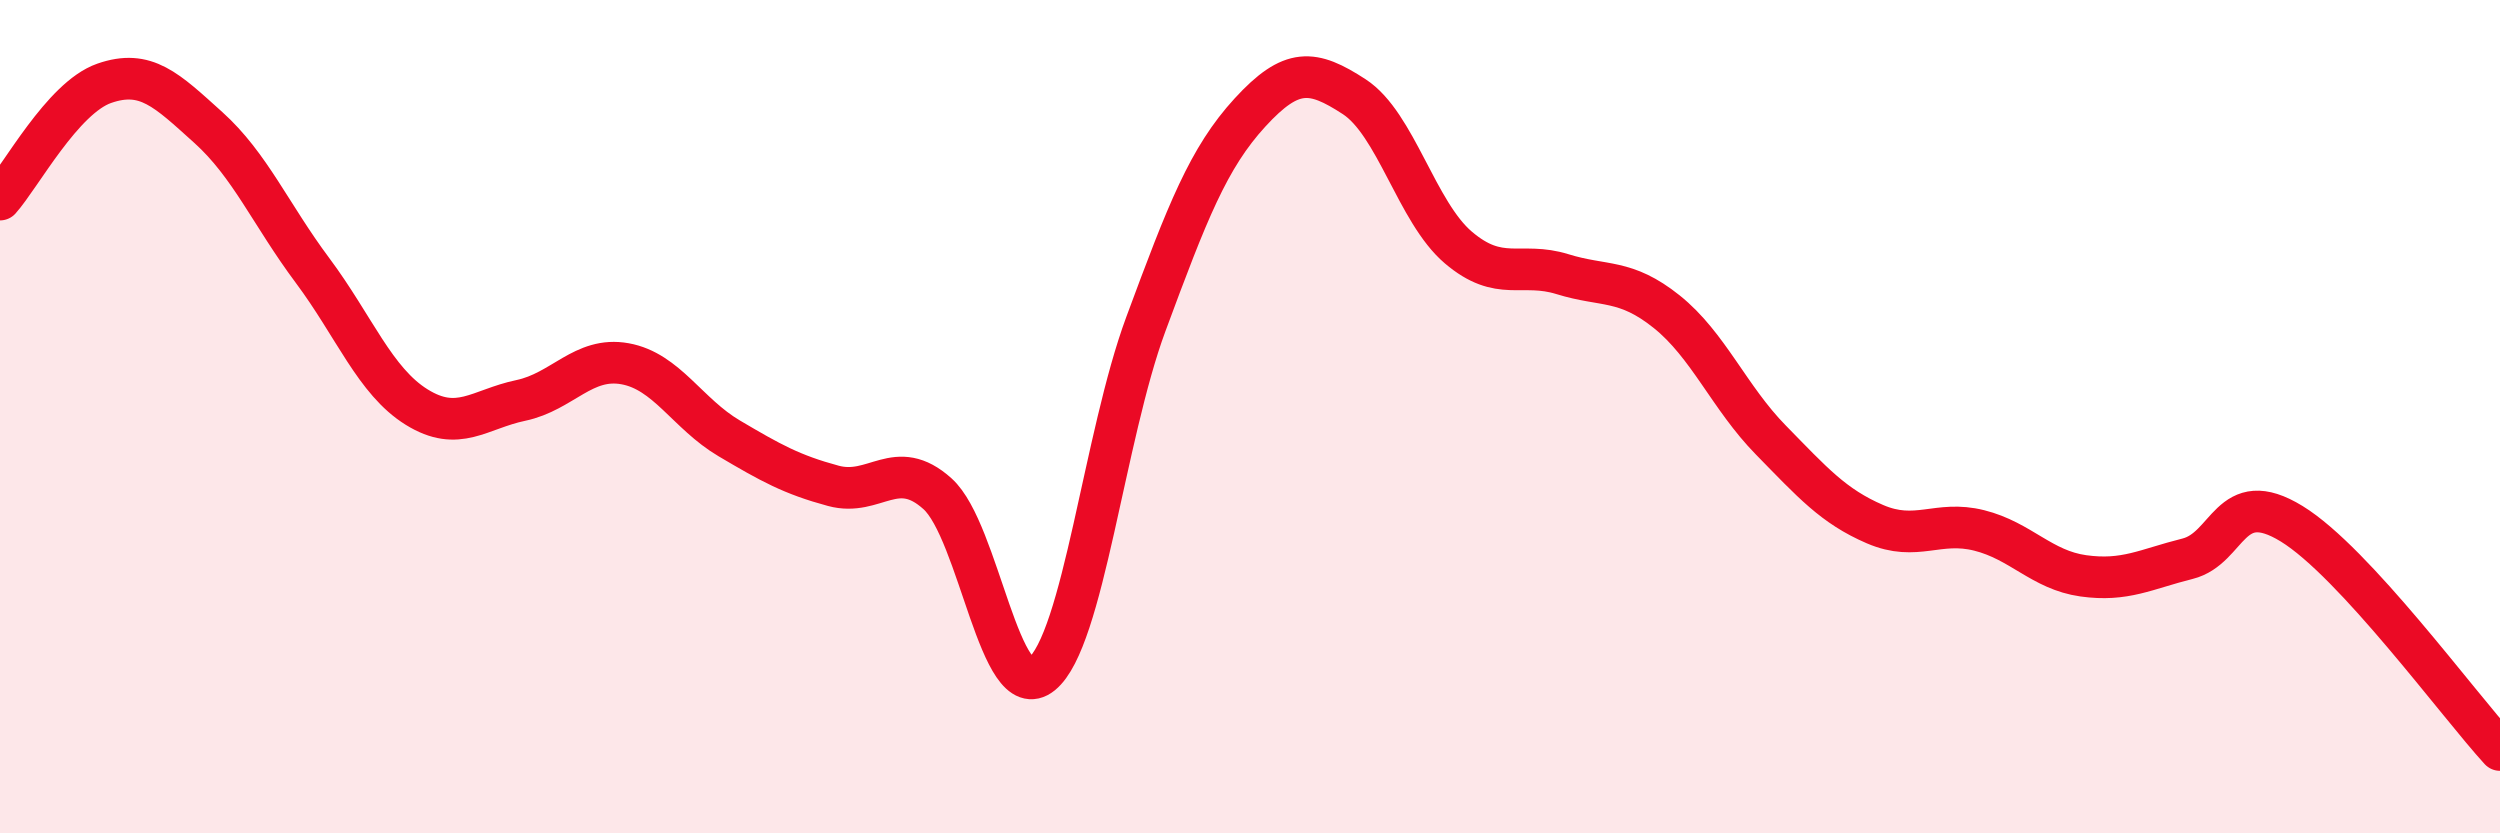 
    <svg width="60" height="20" viewBox="0 0 60 20" xmlns="http://www.w3.org/2000/svg">
      <path
        d="M 0,4.79 C 0.5,4.23 1.5,2.35 2.5,2 C 3.5,1.65 4,2.16 5,3.06 C 6,3.96 6.5,5.15 7.5,6.49 C 8.5,7.83 9,9.15 10,9.77 C 11,10.39 11.5,9.82 12.5,9.61 C 13.5,9.4 14,8.55 15,8.73 C 16,8.91 16.5,9.93 17.5,10.52 C 18.5,11.11 19,11.39 20,11.66 C 21,11.93 21.5,10.95 22.5,11.85 C 23.5,12.75 24,16.99 25,16.18 C 26,15.37 26.5,10.48 27.5,7.78 C 28.5,5.08 29,3.79 30,2.7 C 31,1.61 31.5,1.67 32.5,2.32 C 33.5,2.97 34,5.09 35,5.94 C 36,6.79 36.5,6.27 37.5,6.58 C 38.5,6.89 39,6.68 40,7.48 C 41,8.28 41.5,9.54 42.5,10.56 C 43.5,11.58 44,12.15 45,12.58 C 46,13.01 46.5,12.48 47.5,12.73 C 48.5,12.98 49,13.68 50,13.82 C 51,13.96 51.5,13.66 52.5,13.41 C 53.5,13.16 53.5,11.65 55,12.57 C 56.5,13.49 59,16.91 60,18L60 20L0 20Z"
        fill="#EB0A25"
        opacity="0.1"
        stroke-linecap="round"
        stroke-linejoin="round"
      />
      <path
        d="M 0,4.79 C 0.5,4.23 1.5,2.35 2.5,2 C 3.5,1.65 4,2.16 5,3.06 C 6,3.96 6.5,5.15 7.5,6.49 C 8.5,7.83 9,9.15 10,9.77 C 11,10.39 11.5,9.82 12.5,9.61 C 13.5,9.4 14,8.55 15,8.73 C 16,8.91 16.5,9.93 17.5,10.52 C 18.5,11.11 19,11.39 20,11.66 C 21,11.93 21.5,10.95 22.5,11.85 C 23.5,12.75 24,16.99 25,16.18 C 26,15.37 26.5,10.48 27.5,7.78 C 28.5,5.08 29,3.79 30,2.7 C 31,1.61 31.5,1.67 32.5,2.32 C 33.5,2.97 34,5.09 35,5.94 C 36,6.79 36.5,6.27 37.5,6.58 C 38.5,6.89 39,6.68 40,7.48 C 41,8.28 41.5,9.54 42.5,10.56 C 43.5,11.58 44,12.15 45,12.58 C 46,13.01 46.5,12.48 47.5,12.73 C 48.5,12.98 49,13.68 50,13.82 C 51,13.96 51.5,13.66 52.5,13.41 C 53.5,13.16 53.5,11.65 55,12.57 C 56.5,13.49 59,16.91 60,18"
        stroke="#EB0A25"
        stroke-width="1"
        fill="none"
        stroke-linecap="round"
        stroke-linejoin="round"
      />
    </svg>
  
